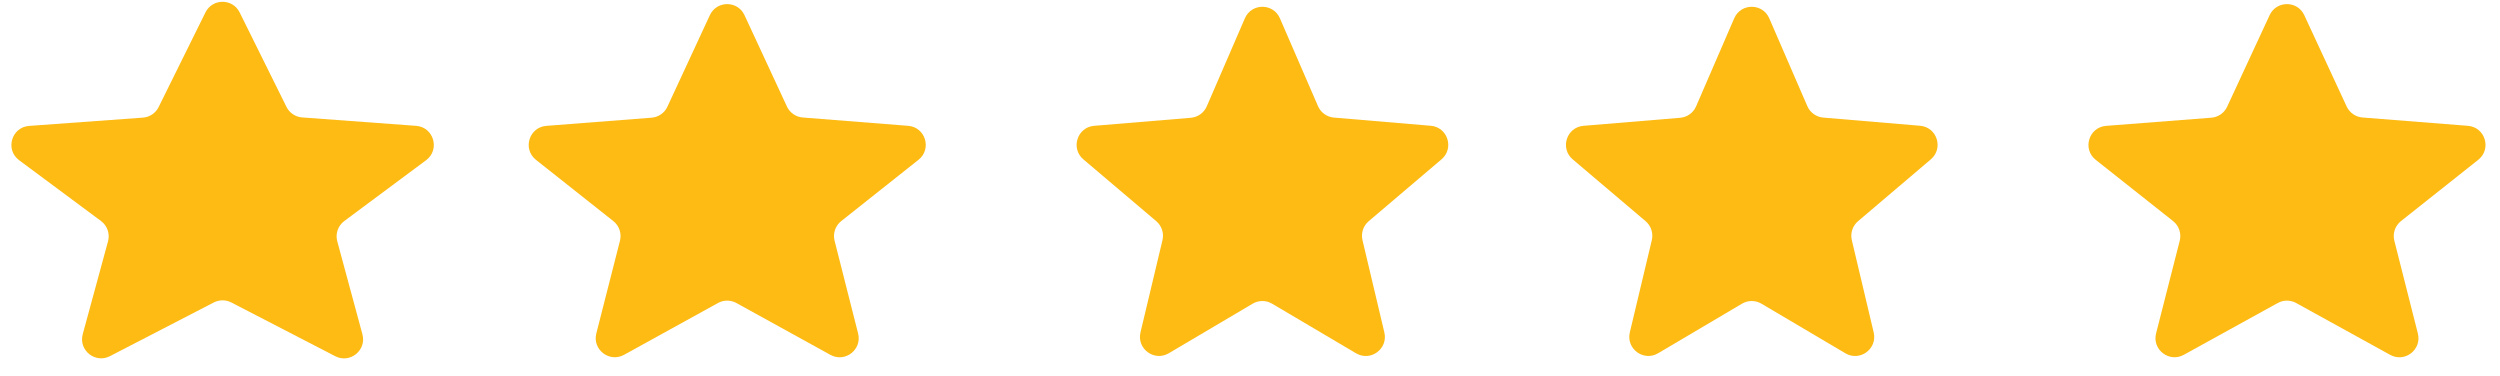 <svg width="113" height="17" viewBox="0 0 113 17" fill="none" xmlns="http://www.w3.org/2000/svg">
<path d="M19.26 7.241C19.901 6.764 19.605 5.747 18.808 5.688L13.657 5.308C13.353 5.285 13.084 5.104 12.948 4.831L10.832 0.561C10.515 -0.079 9.603 -0.078 9.287 0.561L7.17 4.839C7.035 5.113 6.764 5.295 6.46 5.317L1.317 5.691C0.519 5.749 0.223 6.767 0.866 7.243L4.565 9.989C4.85 10.201 4.977 10.566 4.883 10.908L3.74 15.105C3.543 15.83 4.302 16.443 4.969 16.098L9.663 13.671C9.911 13.543 10.207 13.543 10.455 13.671L15.153 16.1C15.819 16.445 16.578 15.833 16.381 15.108L15.244 10.907C15.152 10.565 15.278 10.201 15.562 9.99L19.26 7.241Z" fill="#FDBB13"/>
<path d="M41.517 7.222C42.131 6.735 41.83 5.748 41.049 5.687L36.284 5.311C35.974 5.287 35.7 5.097 35.569 4.815L33.651 0.685C33.342 0.019 32.395 0.02 32.086 0.686L30.167 4.823C30.036 5.106 29.762 5.296 29.451 5.32L24.695 5.689C23.913 5.749 23.611 6.738 24.226 7.225L27.722 9.993C27.989 10.204 28.107 10.552 28.023 10.882L26.954 15.069C26.767 15.801 27.545 16.402 28.206 16.038L32.452 13.696C32.711 13.553 33.025 13.553 33.285 13.696L37.534 16.039C38.195 16.404 38.972 15.804 38.786 15.072L37.723 10.881C37.639 10.552 37.757 10.204 38.023 9.993L41.517 7.222Z" fill="#FDBB13"/>
<path d="M65.157 7.201C65.741 6.705 65.435 5.749 64.671 5.685L60.293 5.315C59.976 5.288 59.7 5.09 59.574 4.799L57.852 0.827C57.551 0.134 56.569 0.134 56.269 0.827L54.546 4.807C54.419 5.099 54.143 5.297 53.826 5.324L49.456 5.687C48.69 5.75 48.383 6.707 48.969 7.204L52.263 9.997C52.511 10.208 52.619 10.539 52.544 10.855L51.55 15.024C51.374 15.765 52.173 16.354 52.828 15.967L56.621 13.726C56.892 13.566 57.228 13.566 57.498 13.726L61.295 15.969C61.949 16.356 62.748 15.767 62.573 15.027L61.584 10.854C61.51 10.539 61.618 10.208 61.865 9.998L65.157 7.201Z" fill="#FDBB13"/>
<path d="M87.275 7.201C87.859 6.705 87.553 5.749 86.789 5.685L82.411 5.315C82.094 5.288 81.818 5.09 81.692 4.799L79.97 0.827C79.669 0.134 78.687 0.134 78.387 0.827L76.664 4.807C76.537 5.099 76.261 5.297 75.944 5.324L71.574 5.687C70.808 5.75 70.501 6.707 71.087 7.204L74.381 9.997C74.629 10.208 74.737 10.539 74.662 10.855L73.668 15.024C73.492 15.765 74.291 16.354 74.946 15.967L78.739 13.726C79.01 13.566 79.346 13.566 79.617 13.726L83.413 15.969C84.067 16.356 84.866 15.767 84.691 15.027L83.702 10.854C83.628 10.539 83.736 10.208 83.983 9.998L87.275 7.201Z" fill="#FDBB13"/>
<path d="M112.018 7.222C112.632 6.735 112.331 5.748 111.55 5.687L106.785 5.311C106.475 5.287 106.202 5.097 106.07 4.815L104.152 0.685C103.843 0.019 102.896 0.02 102.587 0.686L100.668 4.823C100.537 5.106 100.264 5.296 99.953 5.32L95.196 5.689C94.414 5.749 94.112 6.738 94.727 7.225L98.224 9.993C98.49 10.204 98.608 10.552 98.524 10.882L97.455 15.069C97.268 15.801 98.046 16.402 98.707 16.038L102.953 13.696C103.212 13.553 103.527 13.553 103.786 13.696L108.035 16.039C108.696 16.404 109.473 15.804 109.287 15.072L108.224 10.881C108.14 10.552 108.258 10.204 108.524 9.993L112.018 7.222Z" fill="#FDBB13"/>
</svg>
